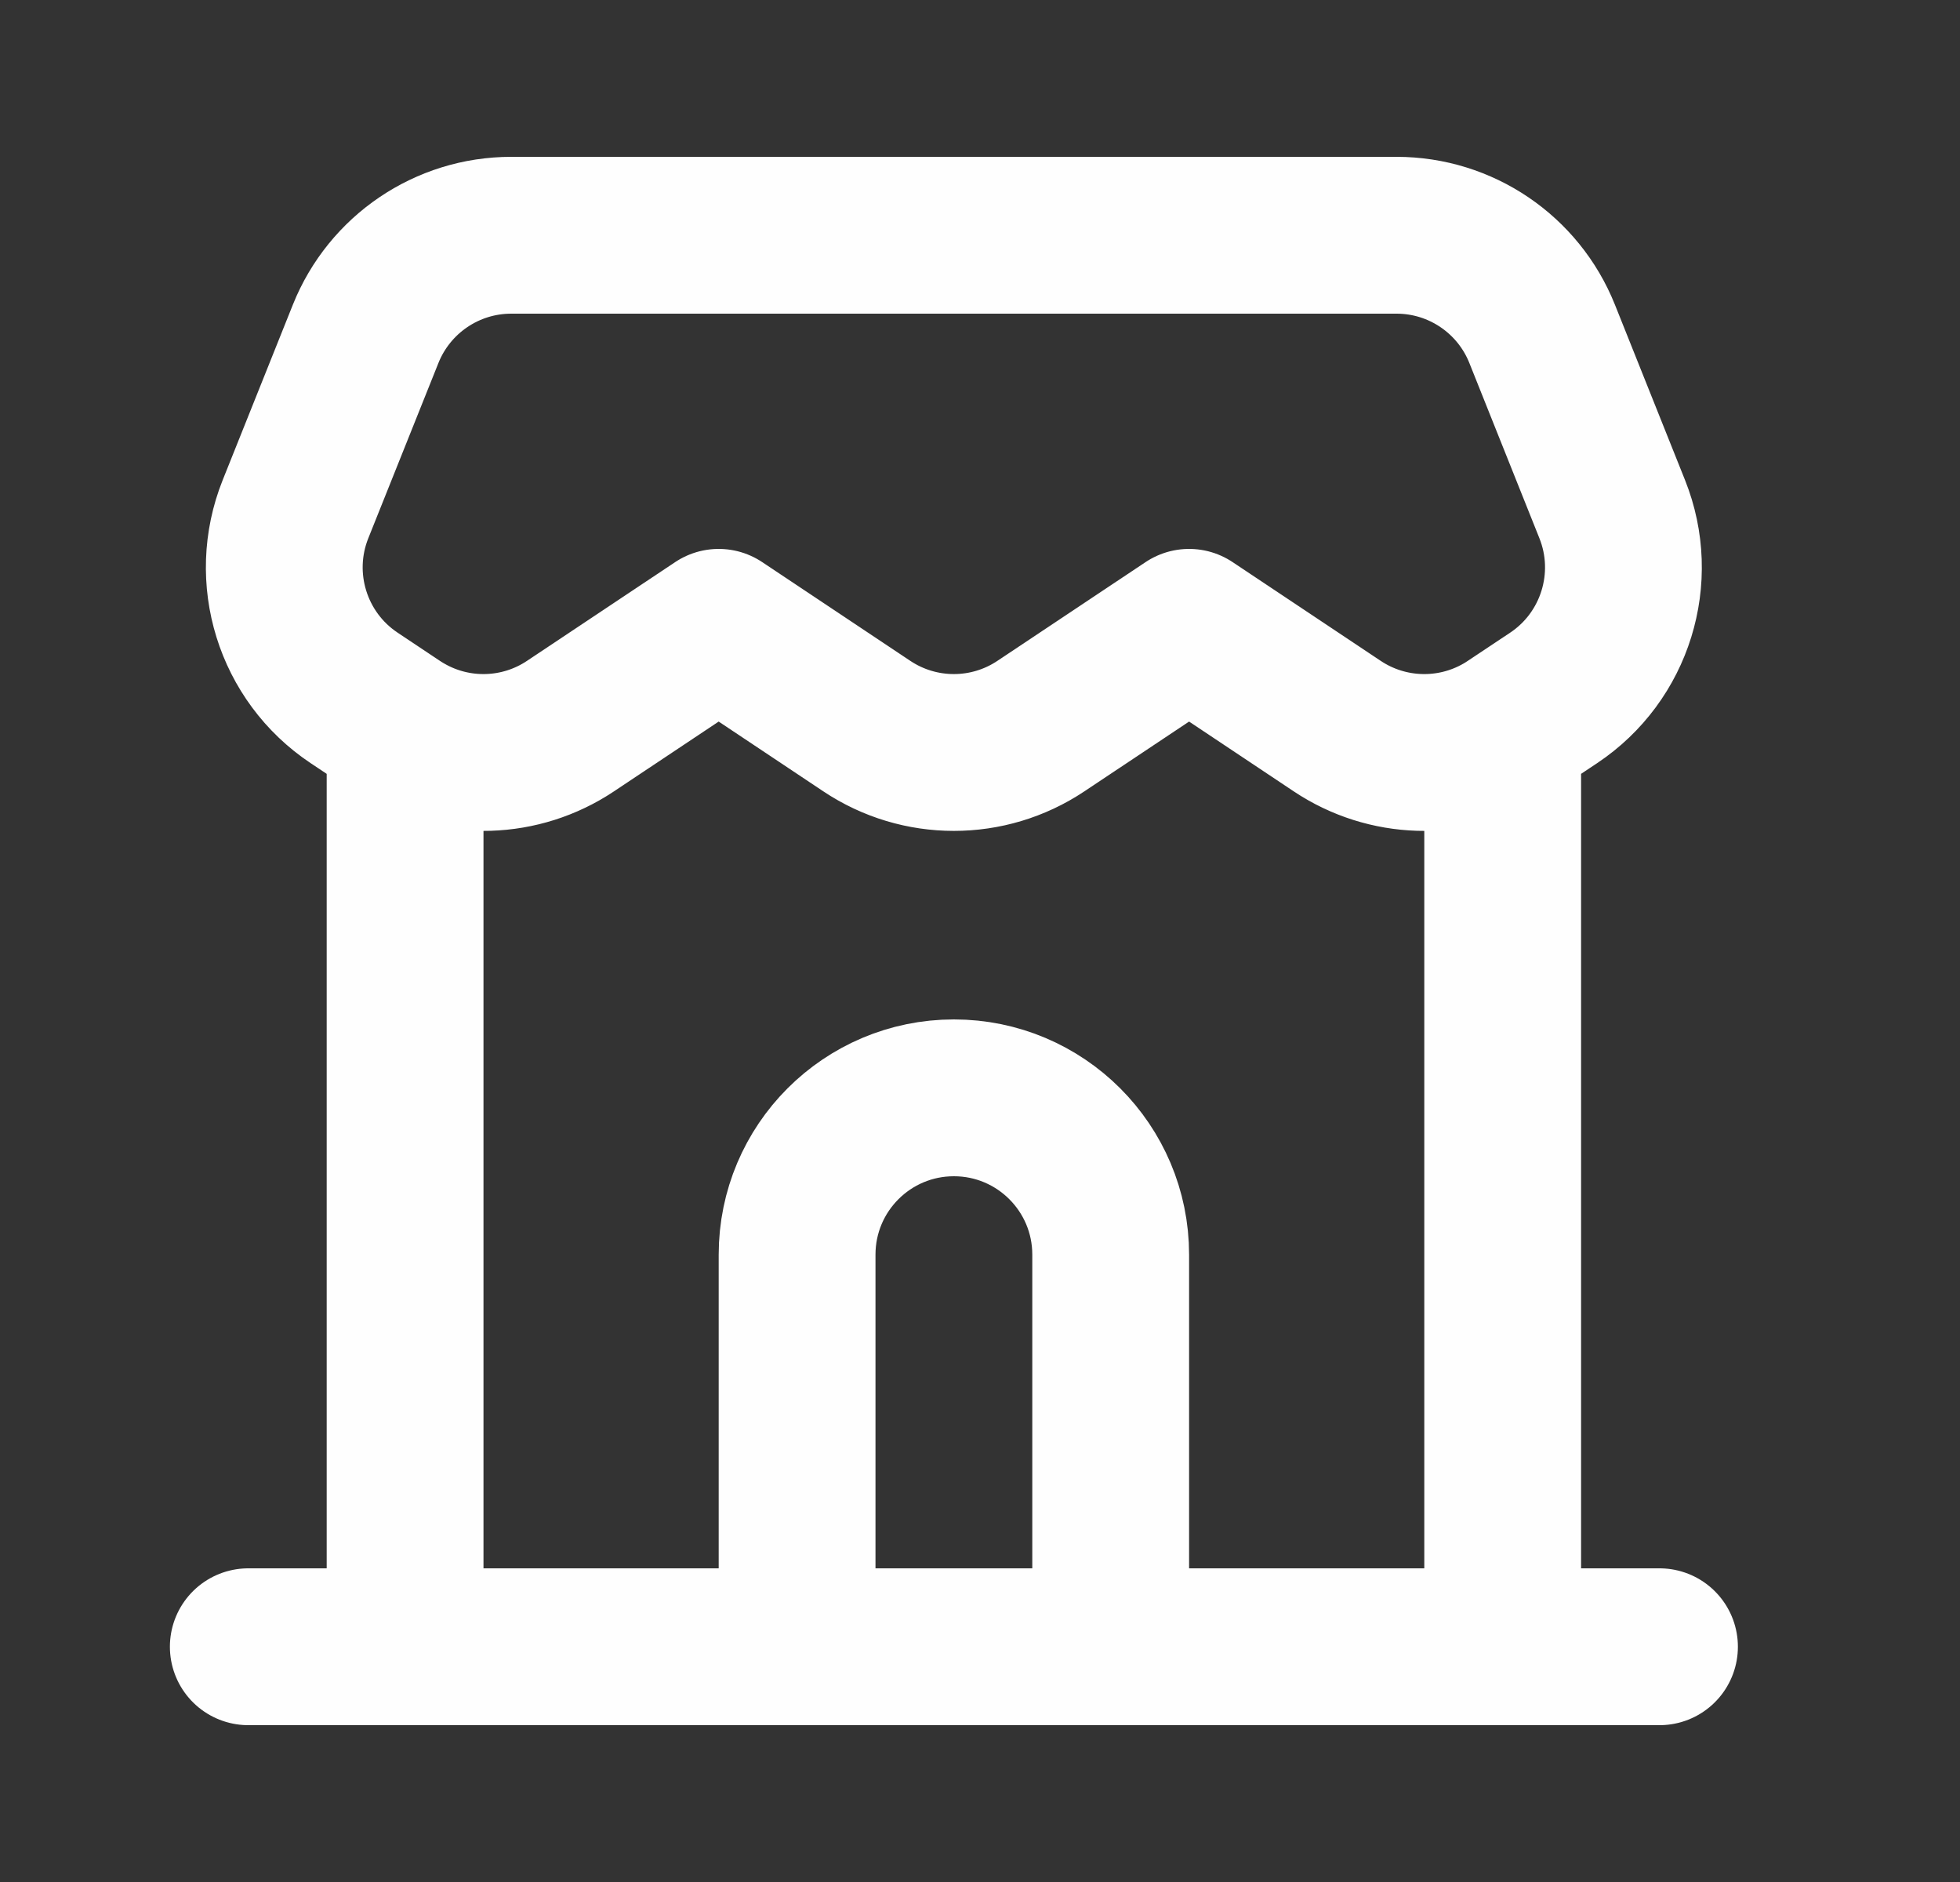<svg width="25" height="24" viewBox="0 0 25 24" fill="none" xmlns="http://www.w3.org/2000/svg">
<rect x="0" y="0" width="25" height="24" fill="#333333" stroke="none"/>
<g clip-path="url(#clip0_4004_91)">
<path d="M3.167 21H5.167M21.167 21H19.167M5.167 21H19.167M5.167 21V9.328M19.167 21V9.328M5.167 9.328C5.13 9.307 5.093 9.284 5.057 9.26L4.517 8.9C3.73 8.376 3.418 7.371 3.769 6.493L4.664 4.257C4.968 3.498 5.703 3 6.521 3H17.813C18.631 3 19.366 3.498 19.67 4.257L20.564 6.493C20.915 7.371 20.603 8.376 19.817 8.9L19.276 9.26C19.24 9.284 19.204 9.307 19.167 9.328M5.167 9.328C5.822 9.707 6.64 9.684 7.276 9.26L9.167 8L11.057 9.26C11.729 9.708 12.604 9.708 13.276 9.26L15.167 8L17.057 9.26C17.693 9.684 18.511 9.707 19.167 9.328" stroke="#FEFEFE" stroke-width="2" stroke-linecap="round" stroke-linejoin="round"/>
<path d="M14.167 21V16C14.167 14.895 13.271 14 12.167 14V14C11.062 14 10.167 14.895 10.167 16V21" stroke="#FEFEFE" stroke-width="2"/>
</g>
<defs>
<clipPath id="clip0_4004_91">
<rect width="24" height="24" fill="white" transform="translate(0.167)"/>
</clipPath>
</defs>
</svg>
